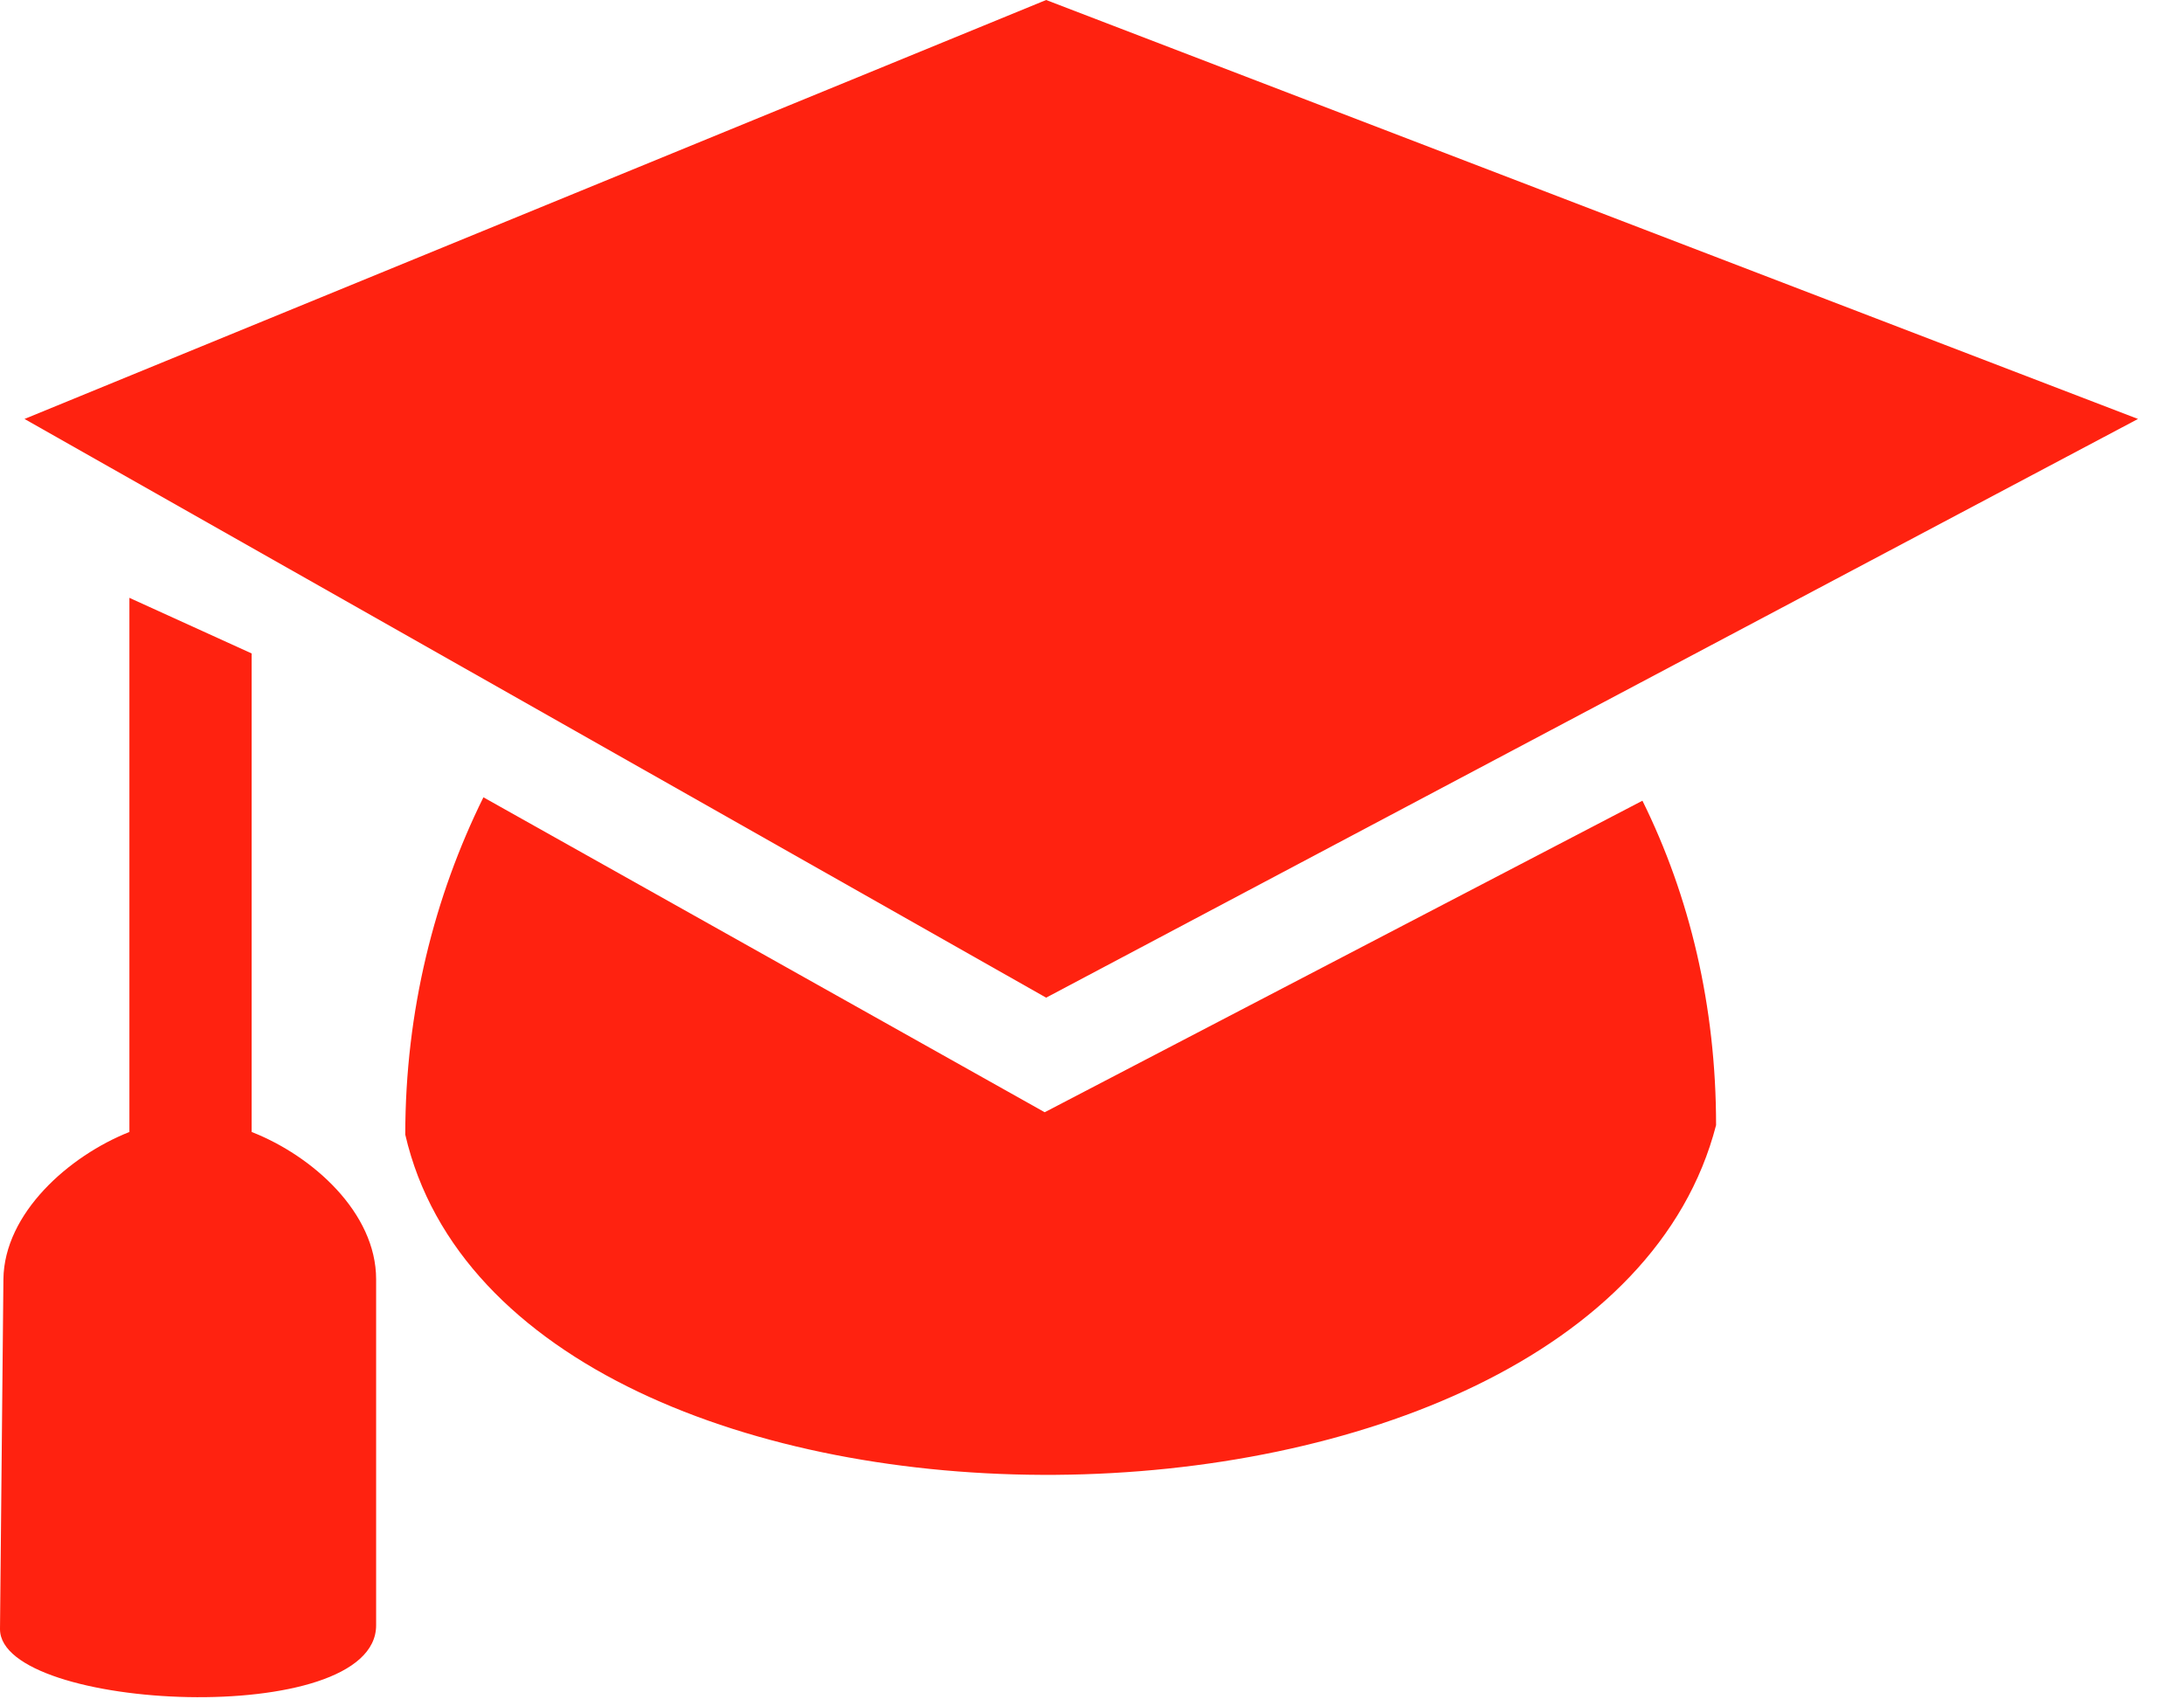 <?xml version="1.0" encoding="UTF-8"?>
<svg xmlns="http://www.w3.org/2000/svg" width="32" height="25" viewBox="0 0 32 25" fill="none">
  <path d="M15.328 0L0.359 6.139L15.328 14.619L31.326 6.139L15.328 0Z" fill="#FF2210"></path>
  <path d="M1.896 8.758V16.587C1.012 16.937 0.061 17.777 0.05 18.745L0 23.872C0 25.073 5.511 25.345 5.511 23.816V18.745C5.511 17.771 4.582 16.937 3.687 16.587V9.575L1.891 8.758H1.896Z" fill="#FF2210"></path>
  <path d="M7.083 11.683C6.366 13.134 5.938 14.813 5.938 16.626C7.494 23.36 23.403 23.232 25.144 16.487C25.144 14.735 24.755 13.128 24.065 11.733L15.307 16.298L7.083 11.683Z" fill="#FF2210"></path>
</svg>
